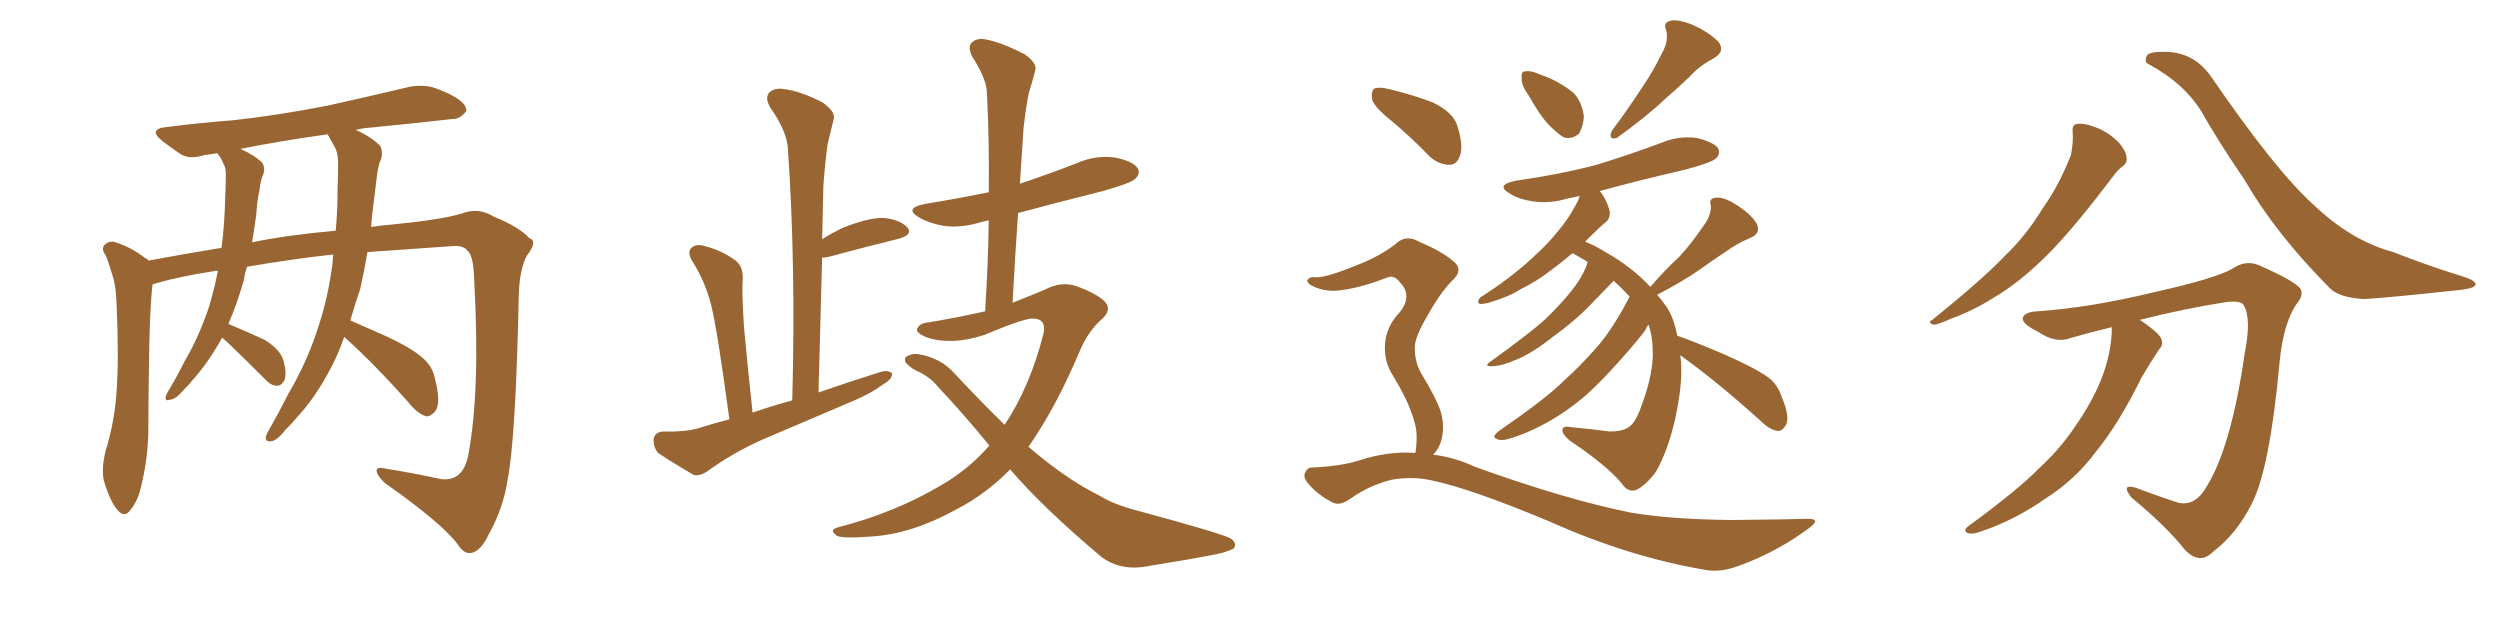 <svg xmlns="http://www.w3.org/2000/svg" xmlns:xlink="http://www.w3.org/1999/xlink" width="600" height="150"><path fill="#996633" padding="10" d="M82.62 80.86L82.62 80.86Q81.74 83.35 80.71 85.69L80.71 85.69Q76.61 94.34 71.63 99.76L71.63 99.76Q70.17 101.51 68.41 103.27L68.41 103.27Q66.50 105.76 65.04 105.91L65.04 105.91Q63.43 106.05 63.87 104.59L63.87 104.59Q64.16 103.71 64.75 102.83L64.75 102.83Q67.09 98.73 69.29 94.34L69.29 94.34Q73.83 86.72 76.61 77.78L76.61 77.78Q78.81 71.04 79.83 62.99L79.83 62.99Q79.83 61.96 79.98 61.08L79.98 61.08Q70.46 62.11 59.33 64.01L59.33 64.01Q58.74 65.48 58.59 66.94L58.59 66.94Q56.98 72.80 54.79 77.78L54.79 77.78Q54.93 77.78 54.93 77.78L54.93 77.78Q59.47 79.69 63.57 81.59L63.57 81.59Q67.53 84.08 68.12 86.87L68.12 86.87Q68.85 89.79 68.26 91.26L68.26 91.26Q67.53 92.58 66.50 92.58L66.50 92.58Q65.04 92.58 63.72 91.11L63.72 91.11Q59.18 86.57 55.08 82.62L55.08 82.62Q53.91 81.59 53.32 81.01L53.32 81.01Q50.10 86.87 46.44 90.97L46.44 90.97Q45.26 92.43 43.80 93.90L43.80 93.90Q42.19 95.80 40.72 95.95L40.72 95.95Q39.40 96.39 39.84 94.92L39.84 94.92Q40.14 94.19 40.72 93.31L40.72 93.31Q42.63 90.09 44.38 86.57L44.38 86.57Q47.90 80.57 50.24 73.39L50.24 73.39Q51.42 69.43 52.29 65.04L52.29 65.04Q51.71 64.89 51.56 65.04L51.56 65.04Q43.07 66.36 38.09 67.82L38.09 67.82Q37.21 68.12 36.62 68.26L36.62 68.26Q35.89 73.97 35.74 88.92L35.74 88.92Q35.60 96.39 35.60 103.86L35.60 103.86Q35.45 109.86 34.13 115.58L34.13 115.58Q33.25 120.12 31.35 122.31L31.35 122.31Q29.88 124.51 28.13 122.31L28.13 122.31Q26.37 120.26 24.90 115.28L24.90 115.28Q24.32 112.35 25.34 108.25L25.34 108.25Q27.54 101.07 27.98 93.90L27.98 93.90Q28.56 86.28 27.98 72.95L27.98 72.95Q27.83 69.14 27.25 66.94L27.25 66.94Q26.51 64.31 25.49 61.52L25.49 61.52Q24.32 59.91 24.90 59.03L24.90 59.03Q25.78 57.86 27.25 58.01L27.25 58.01Q31.35 59.18 34.86 61.96L34.86 61.96Q35.45 62.11 35.60 62.55L35.60 62.55Q44.24 60.94 53.17 59.47L53.17 59.47Q53.91 53.76 54.05 47.46L54.05 47.46Q54.20 44.53 54.20 41.89L54.20 41.89Q54.20 40.14 53.61 39.26L53.61 39.26Q53.03 37.79 52.44 37.21L52.44 37.21Q52.29 36.91 52.15 36.77L52.15 36.77Q50.54 37.06 49.07 37.21L49.07 37.21Q45.41 38.38 43.21 36.91L43.21 36.91Q40.87 35.30 38.96 33.84L38.96 33.84Q35.30 30.91 40.14 30.47L40.14 30.47Q48.34 29.44 55.96 28.86L55.96 28.86Q66.65 27.69 78.66 25.34L78.66 25.34Q88.62 23.14 98.44 20.80L98.44 20.80Q101.95 20.21 104.74 21.24L104.74 21.24Q107.37 22.27 108.40 22.85L108.40 22.85Q112.06 24.76 111.91 26.66L111.91 26.66Q110.30 28.71 108.54 28.56L108.54 28.56Q99.61 29.59 88.92 30.62L88.92 30.62Q86.87 30.76 85.40 31.20L85.40 31.20Q89.06 32.81 91.26 35.01L91.26 35.01Q92.14 37.06 91.11 38.96L91.11 38.96Q90.53 41.02 90.38 42.92L90.38 42.92Q89.94 46.44 89.50 50.10L89.50 50.10Q89.21 52.15 89.06 54.49L89.06 54.49Q91.55 54.05 93.90 53.91L93.90 53.91Q105.91 52.73 110.74 51.27L110.74 51.27Q114.84 49.66 118.51 52.00L118.51 52.00Q124.66 54.49 127.00 57.13L127.00 57.13Q129.20 57.86 126.42 61.38L126.42 61.38Q124.66 64.75 124.51 70.90L124.51 70.90Q123.78 105.03 121.88 114.84L121.88 114.84Q120.85 121.88 117.33 128.17L117.33 128.17Q115.43 132.28 113.09 132.71L113.09 132.71Q111.33 133.01 109.86 130.66L109.86 130.66Q106.05 125.54 92.29 115.87L92.29 115.87Q90.38 113.96 90.38 112.94L90.38 112.94Q90.38 111.91 92.72 112.50L92.72 112.50Q99.17 113.53 105.91 114.99L105.91 114.99Q111.04 115.58 112.35 109.42L112.35 109.42Q115.28 94.04 113.82 67.53L113.82 67.53Q113.67 61.23 112.21 60.21L112.21 60.21Q111.47 59.03 109.13 59.03L109.13 59.03Q96.53 59.91 88.18 60.50L88.18 60.50Q87.45 64.89 86.43 69.43L86.43 69.43Q85.11 73.24 84.08 76.90L84.08 76.90Q87.45 78.37 92.72 80.71L92.72 80.71Q98.73 83.50 101.37 85.84L101.37 85.84Q103.86 87.89 104.44 91.11L104.44 91.11Q105.91 96.83 104.44 98.73L104.44 98.73Q103.27 100.05 102.25 99.90L102.25 99.90Q100.20 99.32 98.00 96.53L98.00 96.53Q89.65 87.16 82.62 80.86ZM78.96 32.81L78.96 32.81L78.96 32.81Q78.66 32.37 78.66 32.23L78.66 32.23Q67.09 33.84 57.71 35.74L57.71 35.74Q61.08 37.21 62.99 39.11L62.99 39.11Q63.87 40.72 62.84 42.63L62.84 42.63Q62.40 44.24 62.26 45.70L62.26 45.70Q61.67 48.34 61.52 51.42L61.52 51.42Q61.08 54.64 60.50 58.15L60.50 58.15Q68.99 56.40 80.57 55.37L80.57 55.37Q81.01 50.68 81.01 45.70L81.01 45.70Q81.15 42.04 81.15 38.82L81.15 38.82Q81.01 36.47 80.42 35.45L80.42 35.45Q79.54 33.84 78.96 32.81ZM190.14 96.09L190.14 96.09Q191.02 63.72 189.11 35.89L189.11 35.89Q188.96 31.64 184.86 25.78L184.86 25.78Q183.54 23.58 184.57 22.27L184.57 22.27Q185.89 20.95 188.23 21.39L188.23 21.39Q192.04 21.83 197.46 24.61L197.46 24.61Q200.54 26.81 200.10 28.56L200.10 28.56Q199.51 31.05 198.63 34.57L198.63 34.57Q198.05 38.67 197.61 44.53L197.61 44.53Q197.46 50.68 197.31 57.42L197.31 57.42Q199.37 56.10 202.00 54.79L202.00 54.79Q208.15 52.29 211.82 52.29L211.82 52.29Q215.77 52.59 217.68 54.49L217.68 54.49Q219.29 56.25 215.77 57.28L215.77 57.28Q208.59 59.03 198.78 61.67L198.78 61.67Q197.90 61.82 197.31 61.82L197.31 61.82Q196.88 77.34 196.44 94.19L196.44 94.19Q204.05 91.55 211.52 89.21L211.52 89.21Q213.28 88.77 214.16 89.65L214.16 89.65Q214.01 91.11 212.11 92.14L212.11 92.14Q209.18 94.34 205.08 96.09L205.08 96.09Q194.09 100.78 183.40 105.32L183.40 105.32Q176.07 108.54 169.78 113.09L169.78 113.09Q167.87 114.40 166.41 113.96L166.41 113.96Q161.43 111.04 157.91 108.69L157.91 108.69Q156.74 107.23 156.88 105.32L156.88 105.32Q157.18 103.71 159.08 103.56L159.08 103.56Q164.21 103.71 167.43 102.83L167.43 102.83Q171.09 101.66 175.05 100.63L175.05 100.63Q172.12 78.81 170.65 73.10L170.65 73.10Q169.19 67.38 165.97 62.40L165.97 62.40Q164.94 60.35 165.97 59.47L165.97 59.47Q167.14 58.45 169.04 59.03L169.04 59.03Q173.14 60.06 176.37 62.40L176.37 62.40Q178.42 63.87 178.27 67.09L178.27 67.09Q177.98 69.58 178.56 78.52L178.56 78.52Q179.30 86.72 180.62 99.02L180.62 99.02Q185.30 97.41 190.14 96.09ZM242.43 112.65L242.43 112.65L242.43 112.65Q236.72 118.51 229.69 122.17L229.69 122.17Q218.85 128.17 209.18 128.76L209.18 128.76Q201.71 129.35 200.68 128.47L200.68 128.47Q198.93 127.15 201.12 126.56L201.12 126.56Q214.75 123.05 225.88 116.46L225.88 116.46Q232.47 112.65 237.45 106.93L237.45 106.93Q231.74 99.90 225.15 92.87L225.15 92.87Q223.24 90.53 220.46 89.21L220.46 89.21Q218.99 88.62 217.97 87.60L217.97 87.60Q216.80 86.72 217.38 85.69L217.38 85.69Q218.70 84.81 220.17 84.96L220.17 84.96Q225.73 85.84 228.96 89.50L228.96 89.50Q235.25 96.24 241.11 101.95L241.11 101.95Q247.27 92.72 250.49 79.83L250.49 79.83Q251.07 76.46 247.85 76.46L247.85 76.46Q245.95 76.32 236.13 80.42L236.13 80.42Q228.37 82.91 222.51 81.01L222.51 81.01Q219.58 79.83 220.17 78.81L220.17 78.81Q220.75 77.49 223.10 77.34L223.10 77.34Q230.71 76.03 236.43 74.71L236.43 74.71Q237.16 63.13 237.30 52.88L237.30 52.88Q235.99 53.17 235.40 53.32L235.40 53.32Q230.57 54.79 226.46 54.20L226.46 54.20Q223.10 53.61 220.75 52.29L220.75 52.29Q216.65 49.95 222.07 48.93L222.07 48.93Q230.13 47.61 237.30 46.14L237.30 46.14Q237.45 33.69 236.87 22.56L236.87 22.56Q236.87 19.04 233.35 13.62L233.35 13.62Q232.18 11.28 233.20 10.25L233.20 10.25Q234.52 8.94 236.87 9.52L236.87 9.52Q240.53 10.25 245.95 13.04L245.95 13.04Q249.02 15.23 248.44 16.99L248.44 16.99Q247.85 19.34 246.97 22.12L246.97 22.12Q246.24 25.49 245.65 30.76L245.65 30.76Q245.21 37.35 244.78 44.09L244.78 44.09Q251.81 41.75 258.54 39.11L258.54 39.11Q262.94 37.21 267.48 37.79L267.48 37.79Q272.02 38.67 273.05 40.43L273.05 40.43Q273.78 41.60 272.46 42.92L272.46 42.92Q271.44 43.95 264.70 45.85L264.70 45.85Q254.15 48.49 244.34 51.12L244.34 51.12Q243.60 61.52 243.02 72.66L243.02 72.66Q247.12 71.04 250.63 69.58L250.63 69.58Q254.74 67.38 258.40 68.70L258.40 68.70Q263.23 70.46 265.14 72.36L265.14 72.36Q267.04 74.41 264.26 76.76L264.26 76.76Q261.18 79.54 259.28 83.94L259.28 83.94Q253.42 97.85 246.83 107.23L246.83 107.23Q251.95 111.62 256.79 114.84L256.79 114.84Q259.57 116.75 264.11 119.09L264.11 119.09Q267.48 121.14 273.19 122.61L273.19 122.61Q292.68 127.88 295.31 129.20L295.31 129.20Q297.07 130.37 296.04 131.69L296.04 131.69Q294.14 132.57 291.94 133.01L291.94 133.01Q285.21 134.33 275.98 135.79L275.98 135.79Q269.09 137.26 264.26 133.59L264.26 133.59Q250.34 121.88 242.43 112.65ZM366.94 23.00L366.94 23.00Q365.19 20.65 365.19 18.90L365.19 18.90Q365.04 17.14 365.92 17.14L365.92 17.14Q367.38 16.85 369.58 17.87L369.58 17.87Q370.90 18.31 372.22 18.90L372.22 18.90Q375.29 20.36 377.64 22.27L377.64 22.27Q379.69 24.46 380.13 27.98L380.13 27.98Q379.98 30.32 378.96 32.08L378.96 32.08Q377.20 33.54 375.29 32.96L375.29 32.96Q373.83 32.08 371.92 30.18L371.92 30.18Q369.73 27.98 366.94 23.00ZM398.88 12.74L398.88 12.74Q400.49 9.96 399.90 7.32L399.90 7.32Q399.02 5.42 400.93 4.98L400.93 4.98Q402.69 4.54 406.35 6.01L406.35 6.01Q410.16 7.76 412.35 9.96L412.35 9.96Q414.26 12.30 411.18 14.06L411.18 14.06Q407.81 15.82 405.47 18.46L405.47 18.46Q402.54 21.24 399.32 24.02L399.32 24.02Q395.51 27.69 388.04 33.11L388.04 33.11Q385.84 33.69 386.87 31.35L386.87 31.35Q390.82 26.07 394.04 21.09L394.04 21.09Q396.68 17.29 398.88 12.74ZM403.27 85.25L403.27 85.25Q404.15 91.11 401.95 100.93L401.95 100.93Q400.20 108.40 397.41 113.23L397.41 113.23Q394.92 116.60 392.58 117.63L392.58 117.63Q390.67 118.21 389.21 116.02L389.21 116.02Q385.55 111.62 376.76 105.76L376.76 105.76Q374.85 104.15 375 103.13L375 103.13Q375 102.10 377.20 102.54L377.20 102.54Q382.18 102.98 386.28 103.56L386.28 103.56Q389.36 103.56 390.82 102.54L390.82 102.54Q392.43 101.66 393.90 97.56L393.90 97.56Q396.53 90.53 396.68 85.25L396.68 85.25Q396.68 80.71 395.65 77.93L395.65 77.93Q395.21 78.37 395.07 78.81L395.07 78.81Q395.21 79.10 390.67 84.38L390.67 84.38Q384.67 91.26 380.71 94.78L380.71 94.78Q376.32 98.58 371.34 101.37L371.34 101.37Q366.65 104.00 362.11 105.32L362.11 105.32Q360.21 105.91 359.18 105.32L359.18 105.32Q357.86 104.88 359.77 103.42L359.77 103.42Q371.04 95.65 375.15 91.55L375.15 91.55Q379.39 87.74 383.35 83.20L383.35 83.20Q387.16 78.81 391.11 71.19L391.11 71.19Q389.21 69.14 387.30 67.38L387.30 67.38Q385.55 69.14 382.47 72.36L382.47 72.36Q378.37 76.76 372.66 80.86L372.66 80.86Q367.68 84.81 364.01 86.28L364.01 86.28Q360.64 87.74 358.45 87.89L358.45 87.89Q355.66 88.04 358.01 86.57L358.01 86.57Q368.55 78.96 371.78 75.73L371.78 75.73Q375.88 71.63 378.22 68.41L378.22 68.41Q380.42 65.19 381.01 62.99L381.01 62.99Q381.01 62.84 381.01 62.84L381.01 62.84Q379.25 61.82 377.78 60.94L377.78 60.94Q377.49 60.79 377.34 60.79L377.34 60.79Q375 62.84 372.36 64.75L372.36 64.75Q368.85 67.53 364.89 69.43L364.89 69.43Q362.26 71.19 357.28 72.66L357.28 72.66Q356.25 72.95 355.22 72.95L355.22 72.95Q354.64 72.80 354.79 72.22L354.79 72.22Q354.93 71.48 355.81 71.04L355.81 71.04Q362.40 66.80 367.38 62.26L367.38 62.26Q371.78 58.30 374.12 55.22L374.12 55.22Q376.17 52.88 378.08 49.37L378.08 49.37Q378.96 47.90 379.10 47.02L379.10 47.02Q377.34 47.46 376.32 47.61L376.32 47.61Q372.07 48.93 367.97 48.34L367.97 48.34Q364.75 47.90 362.55 46.58L362.55 46.58Q358.59 44.38 363.87 43.36L363.87 43.36Q374.27 41.89 383.20 39.55L383.20 39.55Q391.26 37.06 398.73 34.28L398.73 34.28Q402.83 32.52 407.23 33.11L407.23 33.11Q411.33 34.13 412.35 35.60L412.35 35.60Q412.94 36.91 411.91 37.94L411.91 37.94Q411.04 38.96 404.44 40.72L404.44 40.72Q393.60 43.21 383.94 45.85L383.94 45.85Q385.25 47.31 386.28 50.39L386.28 50.39Q386.57 52.15 385.55 53.17L385.55 53.17Q384.08 54.35 381.74 56.69L381.74 56.69Q381.01 57.42 380.42 58.01L380.42 58.01Q382.76 58.89 385.55 60.64L385.55 60.64Q391.55 64.01 396.09 68.85L396.09 68.85Q399.61 64.75 403.13 61.52L403.13 61.52Q406.05 58.30 408.84 54.20L408.84 54.20Q410.74 51.71 410.60 49.37L410.60 49.37Q410.01 47.61 411.77 47.46L411.77 47.46Q413.53 47.17 416.60 49.07L416.60 49.07Q420.12 51.27 421.58 53.61L421.58 53.61Q422.75 56.10 419.97 57.13L419.97 57.13Q416.89 58.45 414.26 60.35L414.26 60.35Q410.89 62.55 407.67 64.89L407.67 64.89Q403.86 67.53 397.71 70.75L397.71 70.75Q398.88 72.07 399.90 73.54L399.90 73.54Q401.66 76.03 402.54 80.57L402.54 80.57Q406.79 82.03 413.96 85.11L413.96 85.11Q421.29 88.33 424.51 90.67L424.51 90.67Q426.71 92.43 427.59 95.21L427.59 95.21Q429.79 100.34 428.47 102.25L428.47 102.25Q427.59 103.56 426.56 103.42L426.56 103.42Q424.66 103.13 422.46 100.93L422.46 100.93Q412.06 91.55 403.27 85.25ZM334.13 29.15L334.13 29.15Q329.88 25.78 329.30 23.88L329.30 23.88Q329.00 21.83 329.88 21.24L329.88 21.24Q331.05 20.80 333.40 21.39L333.40 21.39Q338.96 22.71 343.95 24.61L343.95 24.61Q348.93 27.10 349.80 30.32L349.80 30.32Q351.27 35.01 350.39 37.35L350.39 37.35Q349.66 39.55 347.90 39.55L347.90 39.55Q345.41 39.55 343.21 37.65L343.21 37.65Q338.53 32.81 334.13 29.15ZM339.70 108.69L339.70 108.69L339.70 108.69Q339.99 107.08 339.99 104.74L339.99 104.74Q339.99 102.10 338.53 98.44L338.53 98.44Q337.50 95.51 334.28 90.09L334.28 90.09Q332.37 87.16 332.37 83.50L332.37 83.50Q332.37 78.66 335.89 75L335.89 75Q339.11 71.04 336.04 67.82L336.04 67.82Q334.72 66.06 333.25 66.50L333.25 66.50Q326.81 68.99 322.27 69.58L322.27 69.58Q318.31 70.31 314.79 68.55L314.79 68.55Q313.62 67.82 313.77 67.24L313.77 67.24Q314.21 66.50 315.23 66.50L315.23 66.50Q317.58 66.94 325.05 63.87L325.05 63.87Q330.62 61.82 334.72 58.74L334.72 58.74Q337.35 56.10 340.58 58.01L340.58 58.01Q345.85 60.21 348.63 62.55L348.63 62.55Q351.56 64.75 348.34 67.53L348.34 67.53Q345.56 70.46 342.77 75.44L342.77 75.44Q339.40 81.15 339.55 83.50L339.55 83.50Q339.55 86.87 341.02 89.50L341.02 89.50Q344.68 95.51 345.70 98.58L345.70 98.58Q346.88 102.39 345.85 105.91L345.85 105.91Q345.26 107.81 343.95 109.13L343.95 109.13Q349.07 109.72 354.05 112.06L354.05 112.06Q376.03 119.97 391.55 123.05L391.55 123.05Q401.07 124.66 415.72 124.80L415.72 124.80Q429.35 124.66 433.89 124.51L433.89 124.51Q437.26 124.51 434.03 126.86L434.03 126.86Q426.27 132.57 417.33 135.79L417.33 135.79Q413.09 137.40 409.57 136.82L409.57 136.82Q391.11 133.74 372.07 125.24L372.07 125.24Q352.88 117.19 343.51 115.28L343.51 115.28Q338.96 114.26 333.98 115.14L333.98 115.14Q328.71 116.46 324.32 119.53L324.32 119.53Q321.53 121.58 319.78 120.56L319.78 120.56Q316.26 118.80 313.92 116.02L313.92 116.02Q312.74 114.55 313.18 113.53L313.18 113.53Q313.77 112.21 314.79 112.21L314.79 112.21Q321.83 111.91 326.37 110.45L326.37 110.45Q333.11 108.25 339.70 108.69ZM497.46 31.93L497.46 31.93Q497.17 29.88 498.49 29.74L498.49 29.74Q500.24 29.44 503.47 30.76L503.47 30.76Q506.25 31.93 508.45 34.13L508.45 34.13Q510.21 36.18 510.35 37.65L510.35 37.65Q510.64 39.11 509.33 39.99L509.33 39.99Q508.45 40.58 507.13 42.33L507.13 42.33Q497.61 54.93 491.46 61.08L491.46 61.08Q484.72 67.82 478.42 71.48L478.42 71.48Q473.58 74.56 468.31 76.46L468.31 76.46Q465.09 77.93 464.06 77.93L464.06 77.93Q462.45 77.34 463.77 76.76L463.77 76.76Q476.07 66.80 481.05 61.52L481.05 61.52Q486.18 56.69 490.28 49.95L490.28 49.95Q494.24 44.38 497.02 37.21L497.02 37.21Q497.61 34.13 497.46 31.93ZM506.84 78.52L506.84 78.52Q501.86 79.69 496.88 81.15L496.88 81.15Q493.36 82.47 489.26 79.69L489.26 79.69Q485.30 77.78 485.45 76.32L485.45 76.32Q485.89 74.85 488.96 74.71L488.96 74.71Q501.71 73.83 516.80 70.17L516.80 70.17Q531.88 66.80 535.84 64.45L535.84 64.45Q539.06 62.26 542.29 63.72L542.29 63.72Q550.63 67.38 552.10 69.29L552.10 69.29Q552.98 70.90 551.07 73.10L551.07 73.10Q548.00 77.78 547.12 86.72L547.12 86.72Q544.78 112.50 540.38 121.00L540.38 121.00Q536.72 128.17 531.30 132.28L531.30 132.28Q527.93 135.79 524.27 131.84L524.27 131.84Q520.02 126.42 511.52 119.38L511.52 119.38Q508.89 116.02 512.55 117.04L512.55 117.04Q517.53 118.95 522.95 120.70L522.95 120.70Q527.05 121.44 529.69 116.60L529.69 116.60Q535.55 107.08 538.77 84.52L538.77 84.52Q540.38 76.46 538.48 73.24L538.48 73.24Q537.89 72.07 534.23 72.51L534.23 72.51Q524.71 73.97 513.57 76.76L513.57 76.76Q517.68 79.54 518.55 81.01L518.55 81.01Q519.43 82.62 518.12 83.94L518.12 83.94Q515.92 87.30 514.01 90.53L514.01 90.53Q508.45 101.81 503.03 108.40L503.03 108.40Q498.05 115.14 490.87 119.68L490.87 119.68Q483.40 124.95 474.90 127.73L474.90 127.73Q473.14 128.32 472.12 127.88L472.12 127.88Q471.09 127.29 472.41 126.27L472.41 126.27Q484.42 117.48 489.26 112.50L489.26 112.50Q494.24 107.96 497.90 102.54L497.90 102.54Q502.00 96.68 504.20 91.26L504.20 91.26Q506.84 84.67 506.84 78.52ZM515.63 15.38L515.63 15.38L515.63 15.38Q514.60 14.94 515.19 13.48L515.19 13.48Q515.63 12.30 520.17 12.45L520.17 12.45Q526.76 12.74 530.71 18.46L530.71 18.46Q546.09 40.87 555.03 48.93L555.03 48.93Q564.11 57.71 574.37 60.50L574.37 60.50Q583.01 63.87 590.63 66.21L590.63 66.21Q594.14 67.24 594.14 68.26L594.14 68.26Q594.14 69.14 590.48 69.58L590.48 69.58Q574.22 71.34 567.48 71.78L567.48 71.78Q561.47 71.48 559.13 69.14L559.13 69.14Q546.09 55.96 538.92 43.51L538.92 43.51Q532.32 33.84 528.37 26.81L528.37 26.81Q524.12 19.92 515.63 15.38Z"/></svg>